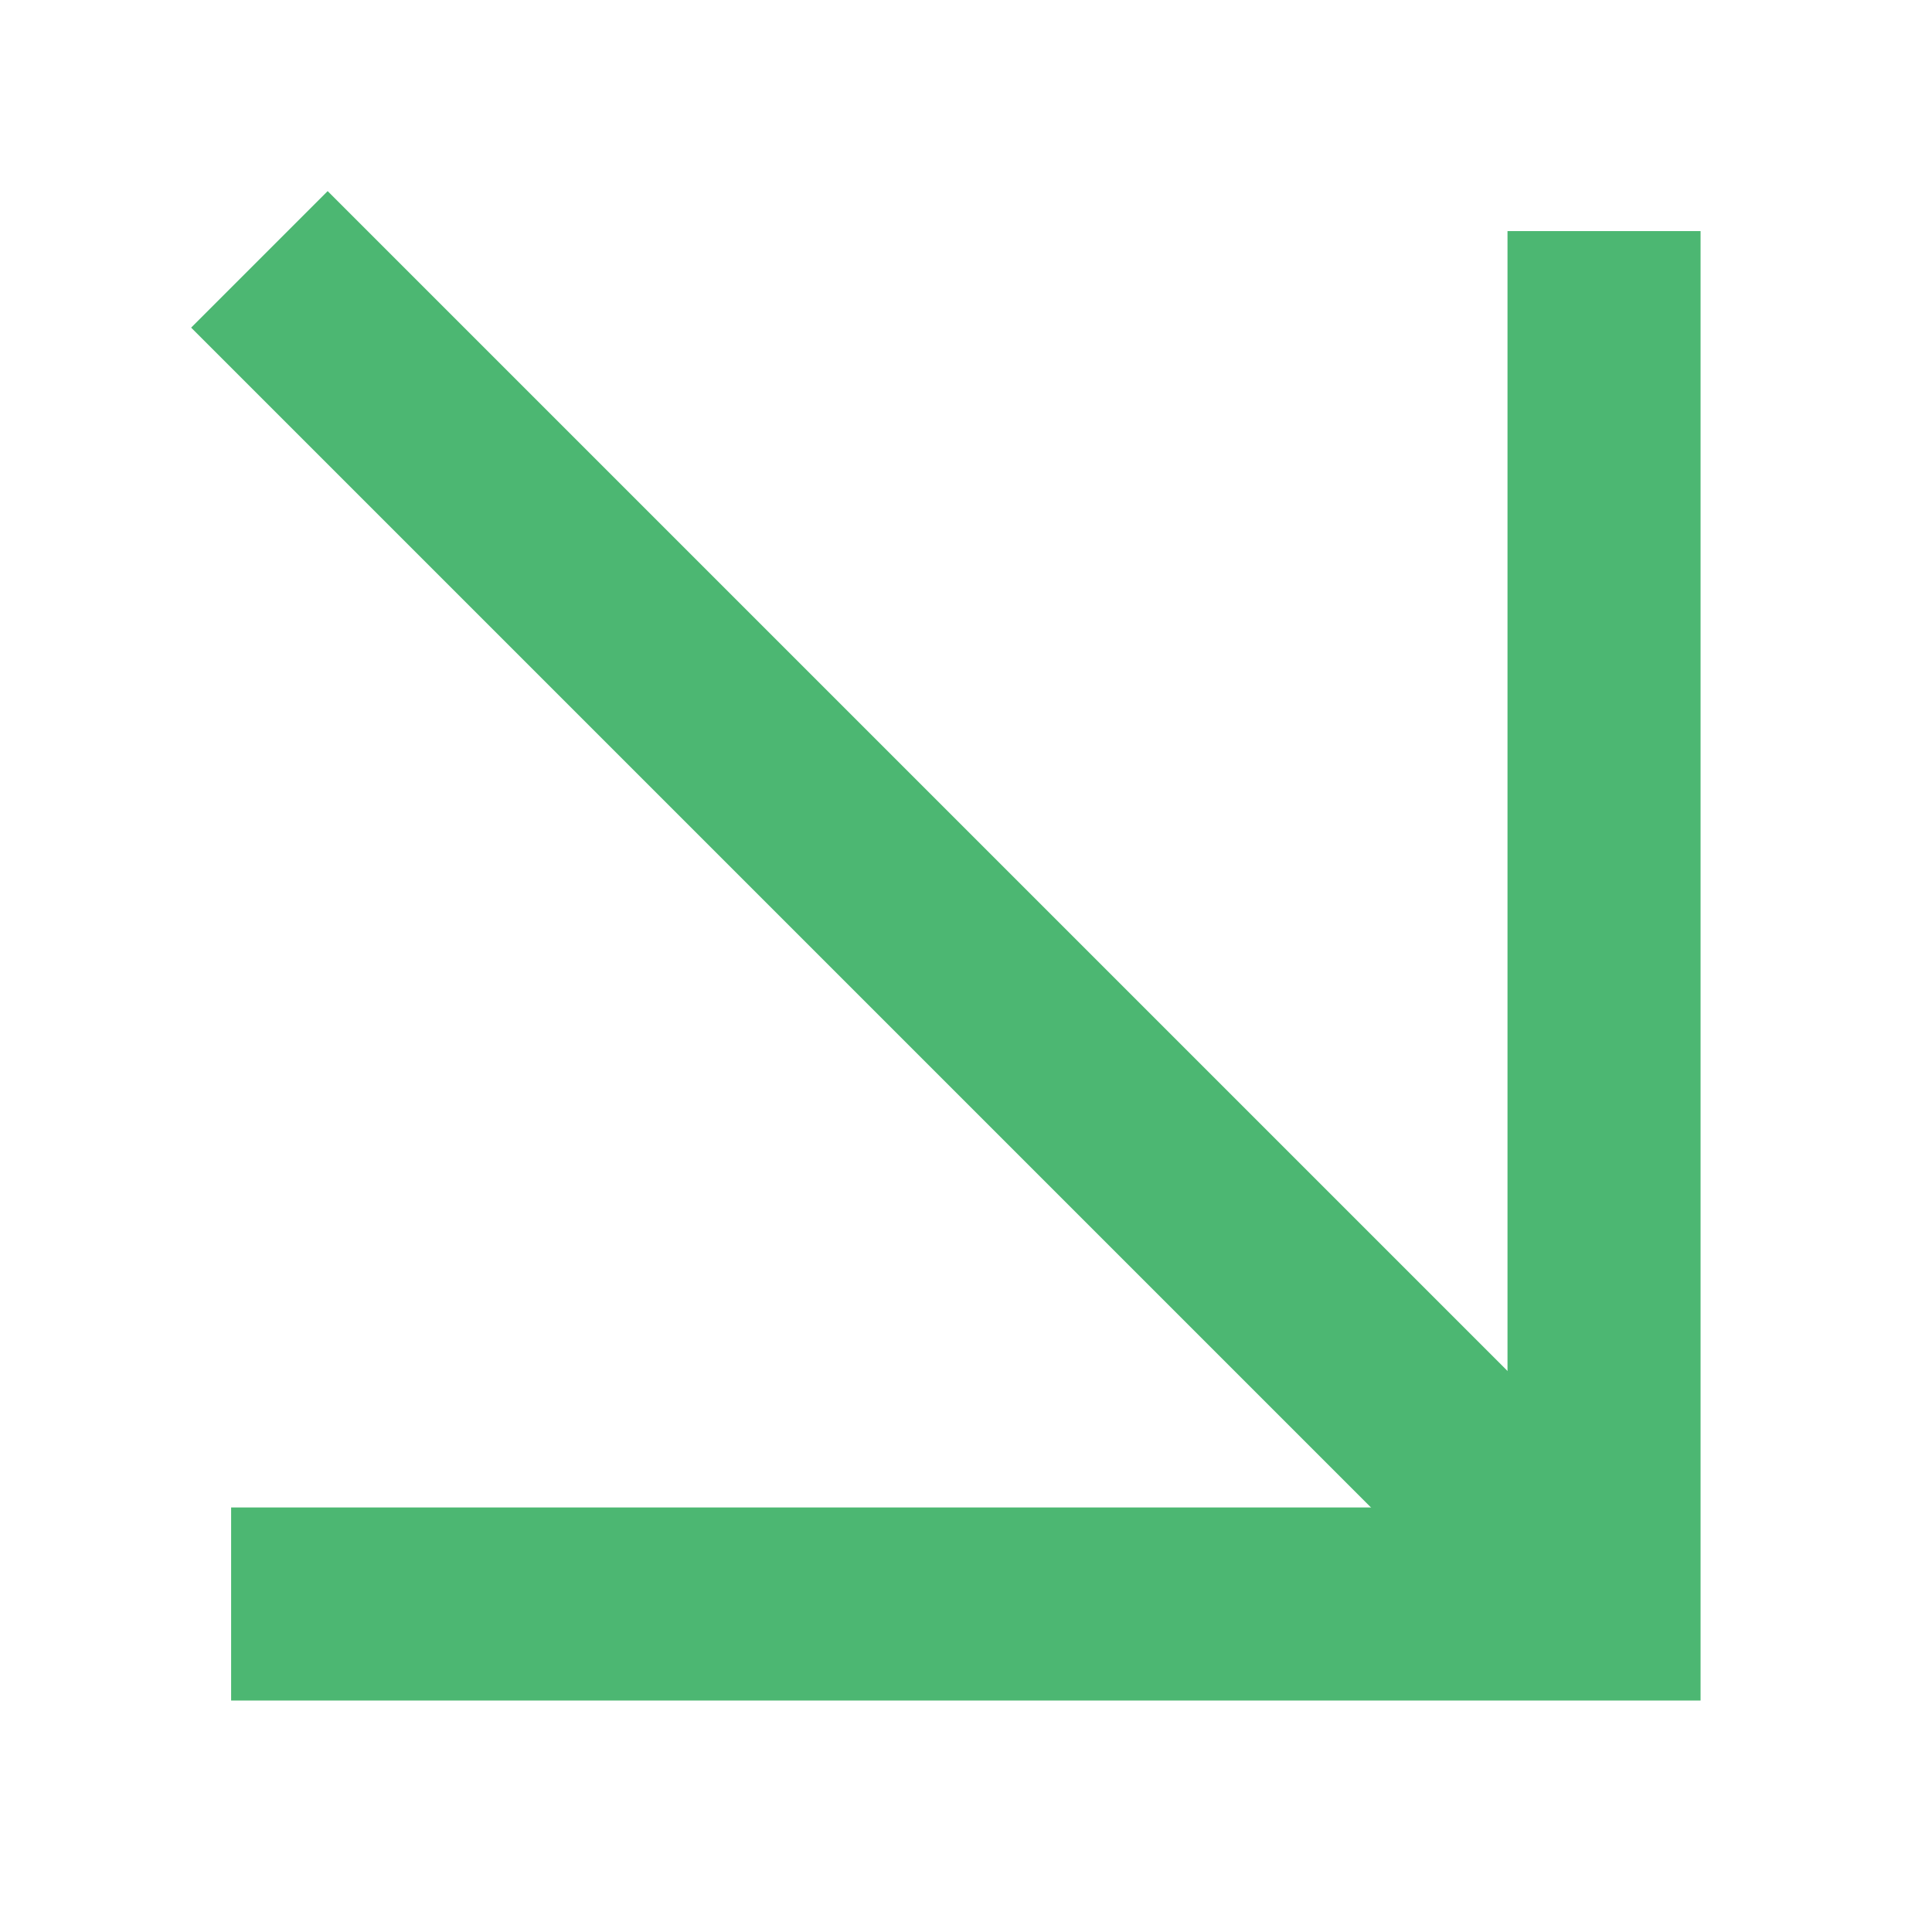 <?xml version="1.0" encoding="UTF-8" standalone="no"?>
<!DOCTYPE svg PUBLIC "-//W3C//DTD SVG 1.1//EN" "http://www.w3.org/Graphics/SVG/1.1/DTD/svg11.dtd">
<svg width="100%" height="100%" viewBox="0 0 10 10" version="1.1" xmlns="http://www.w3.org/2000/svg" xmlns:xlink="http://www.w3.org/1999/xlink" xml:space="preserve" xmlns:serif="http://www.serif.com/" style="fill-rule:evenodd;clip-rule:evenodd;stroke-linecap:square;stroke-miterlimit:20;">
    <g id="Tavola-da-disegno1" serif:id="Tavola da disegno1" transform="matrix(0.172,0,0,0.172,3.975,4.061)">
        <rect x="-23.096" y="-23.596" width="58.101" height="58.101" style="fill:none;"/>
        <clipPath id="_clip1">
            <rect x="-23.096" y="-23.596" width="58.101" height="58.101"/>
        </clipPath>
        <g clip-path="url(#_clip1)">
            <g transform="matrix(5.81,0,0,5.81,-28.641,-26.237)">
                <path d="M2.649,8.76L9.26,8.76L9.26,2.149" style="fill:none;fill-rule:nonzero;stroke:rgb(76,183,114);stroke-width:1px;"/>
                <path d="M2.649,2.149L8.599,8.099" style="fill:none;fill-rule:nonzero;stroke:rgb(76,183,114);stroke-width:1px;"/>
            </g>
        </g>
    </g>
</svg>
